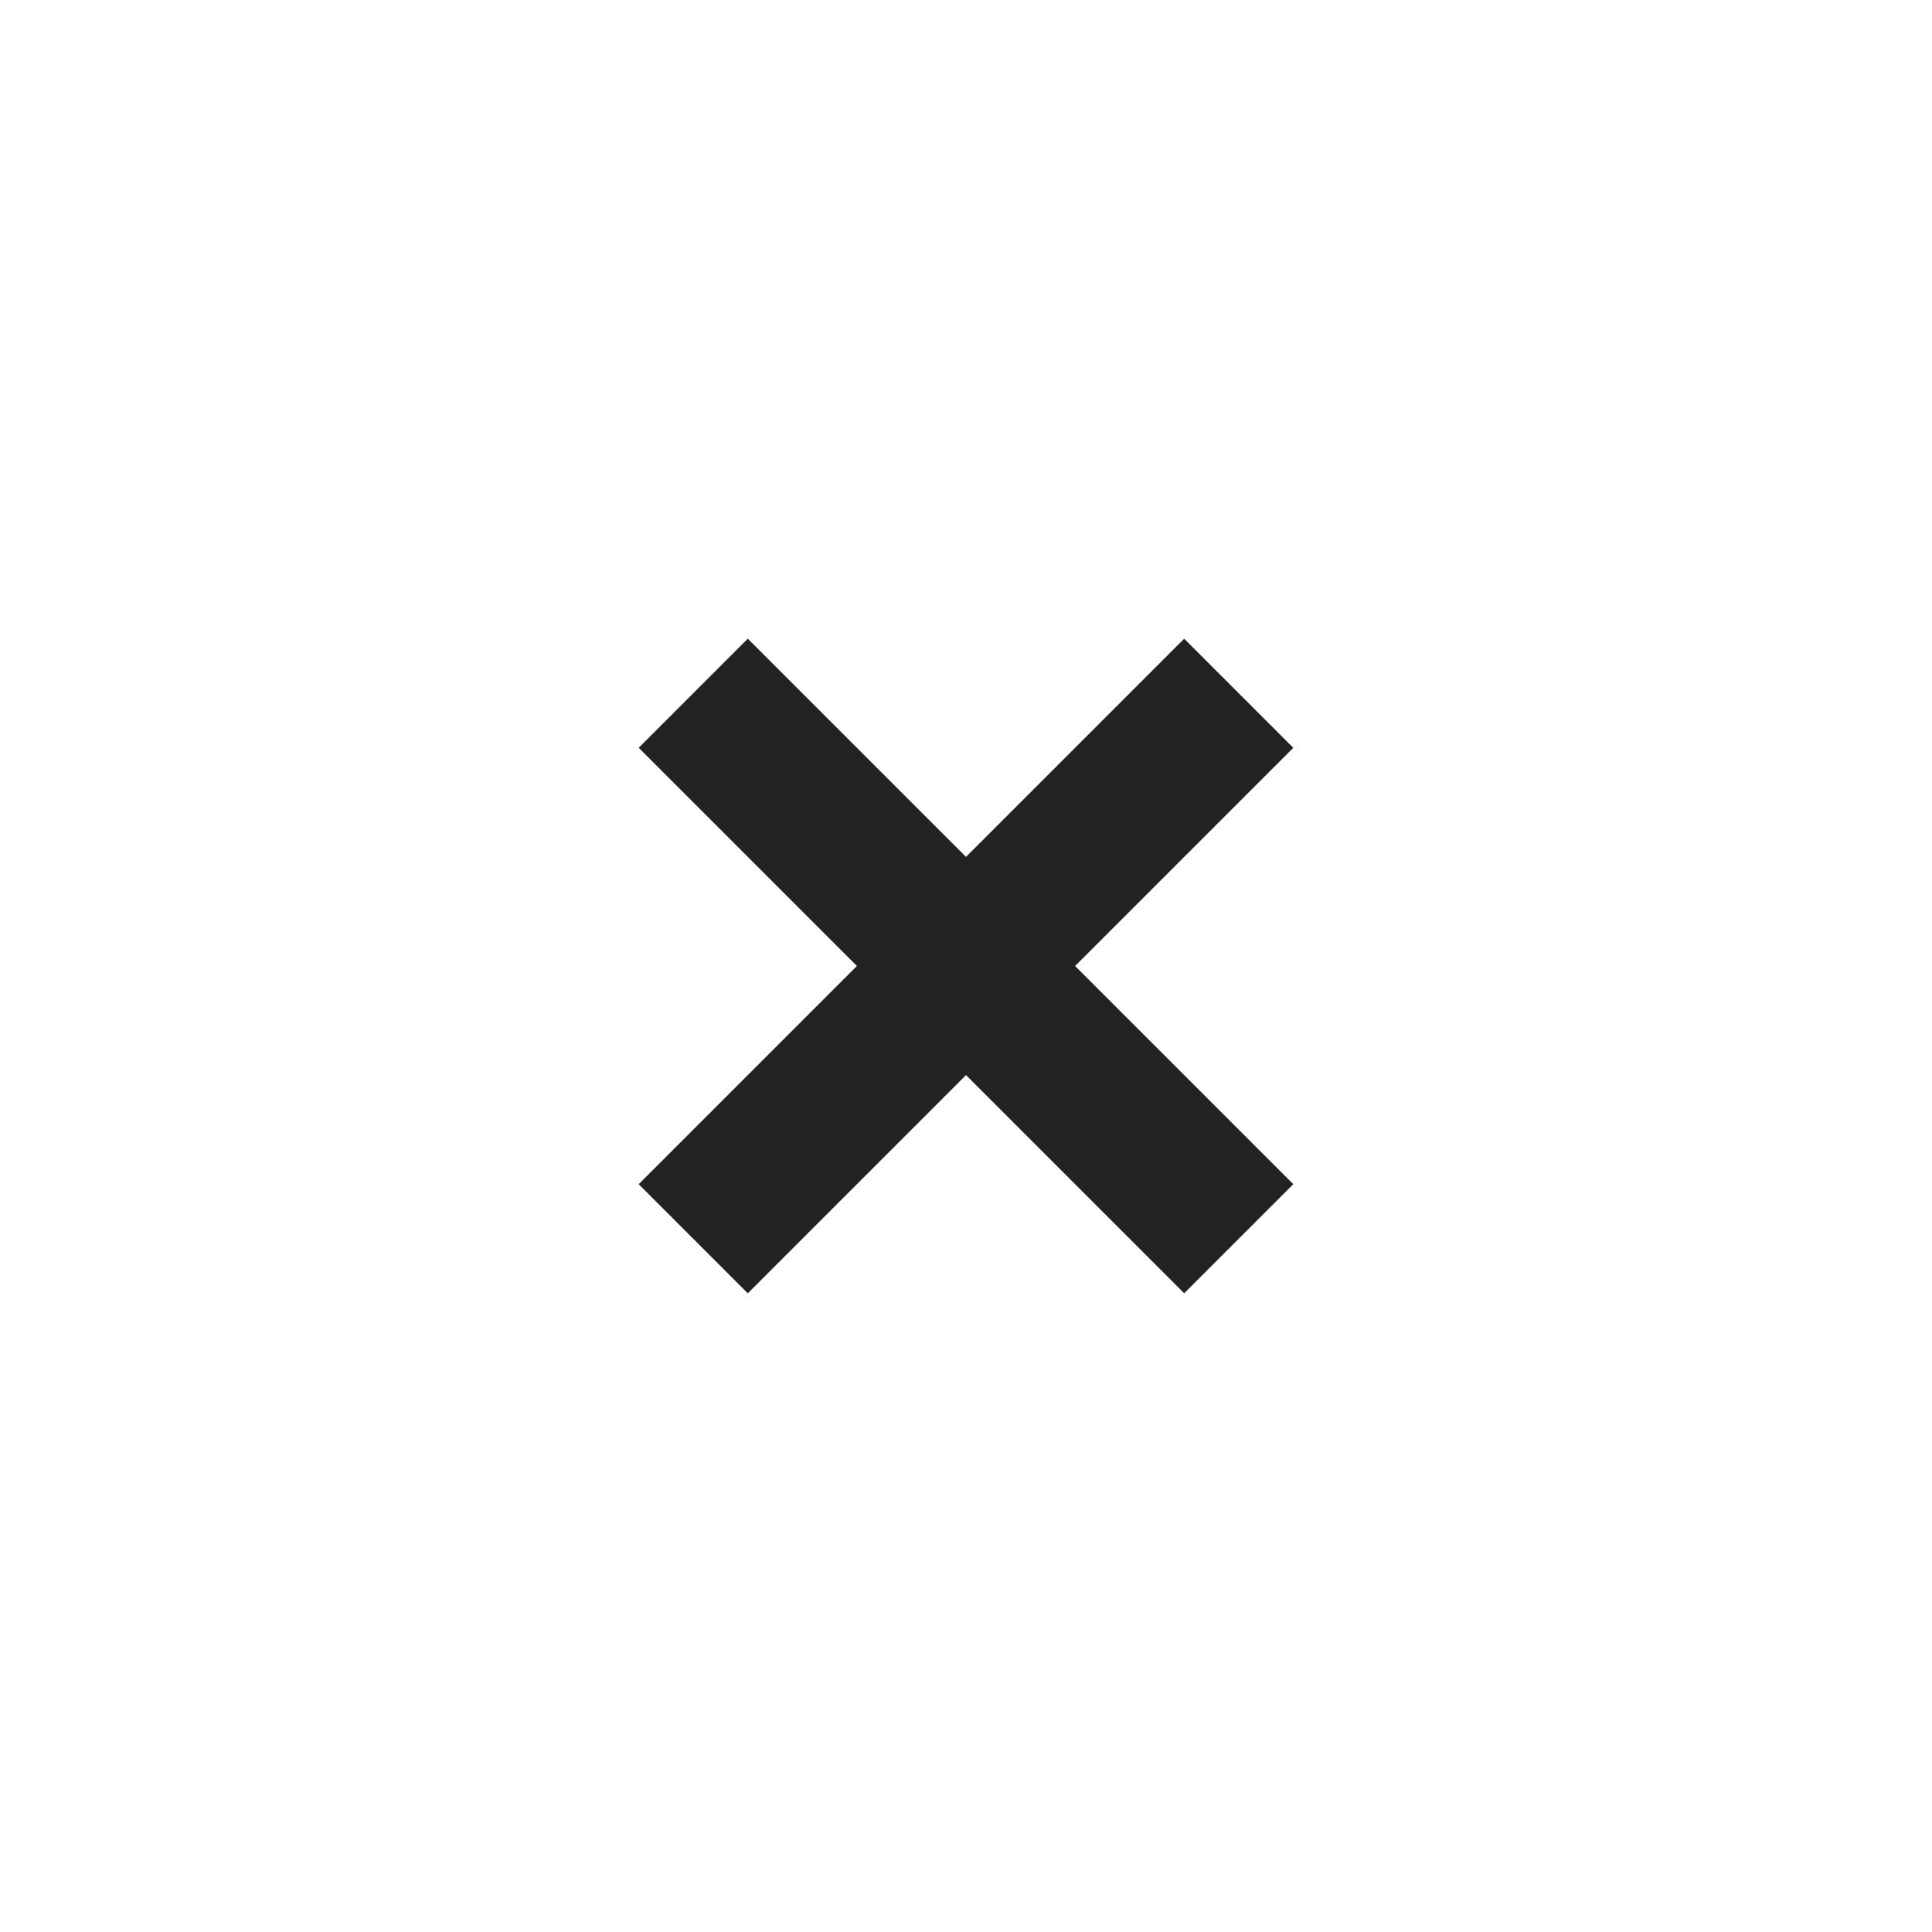<svg width="34" height="34" viewBox="0 0 34 34" fill="none" xmlns="http://www.w3.org/2000/svg" preserveAspectRatio="none">
<rect x="11.24" y="20.84" width="13.576" height="2.715" transform="rotate(-45 11.24 20.84)" fill="#222222"/>
<rect x="13.16" y="11.24" width="13.576" height="2.715" transform="rotate(45 13.16 11.24)" fill="#222222"/>
</svg>